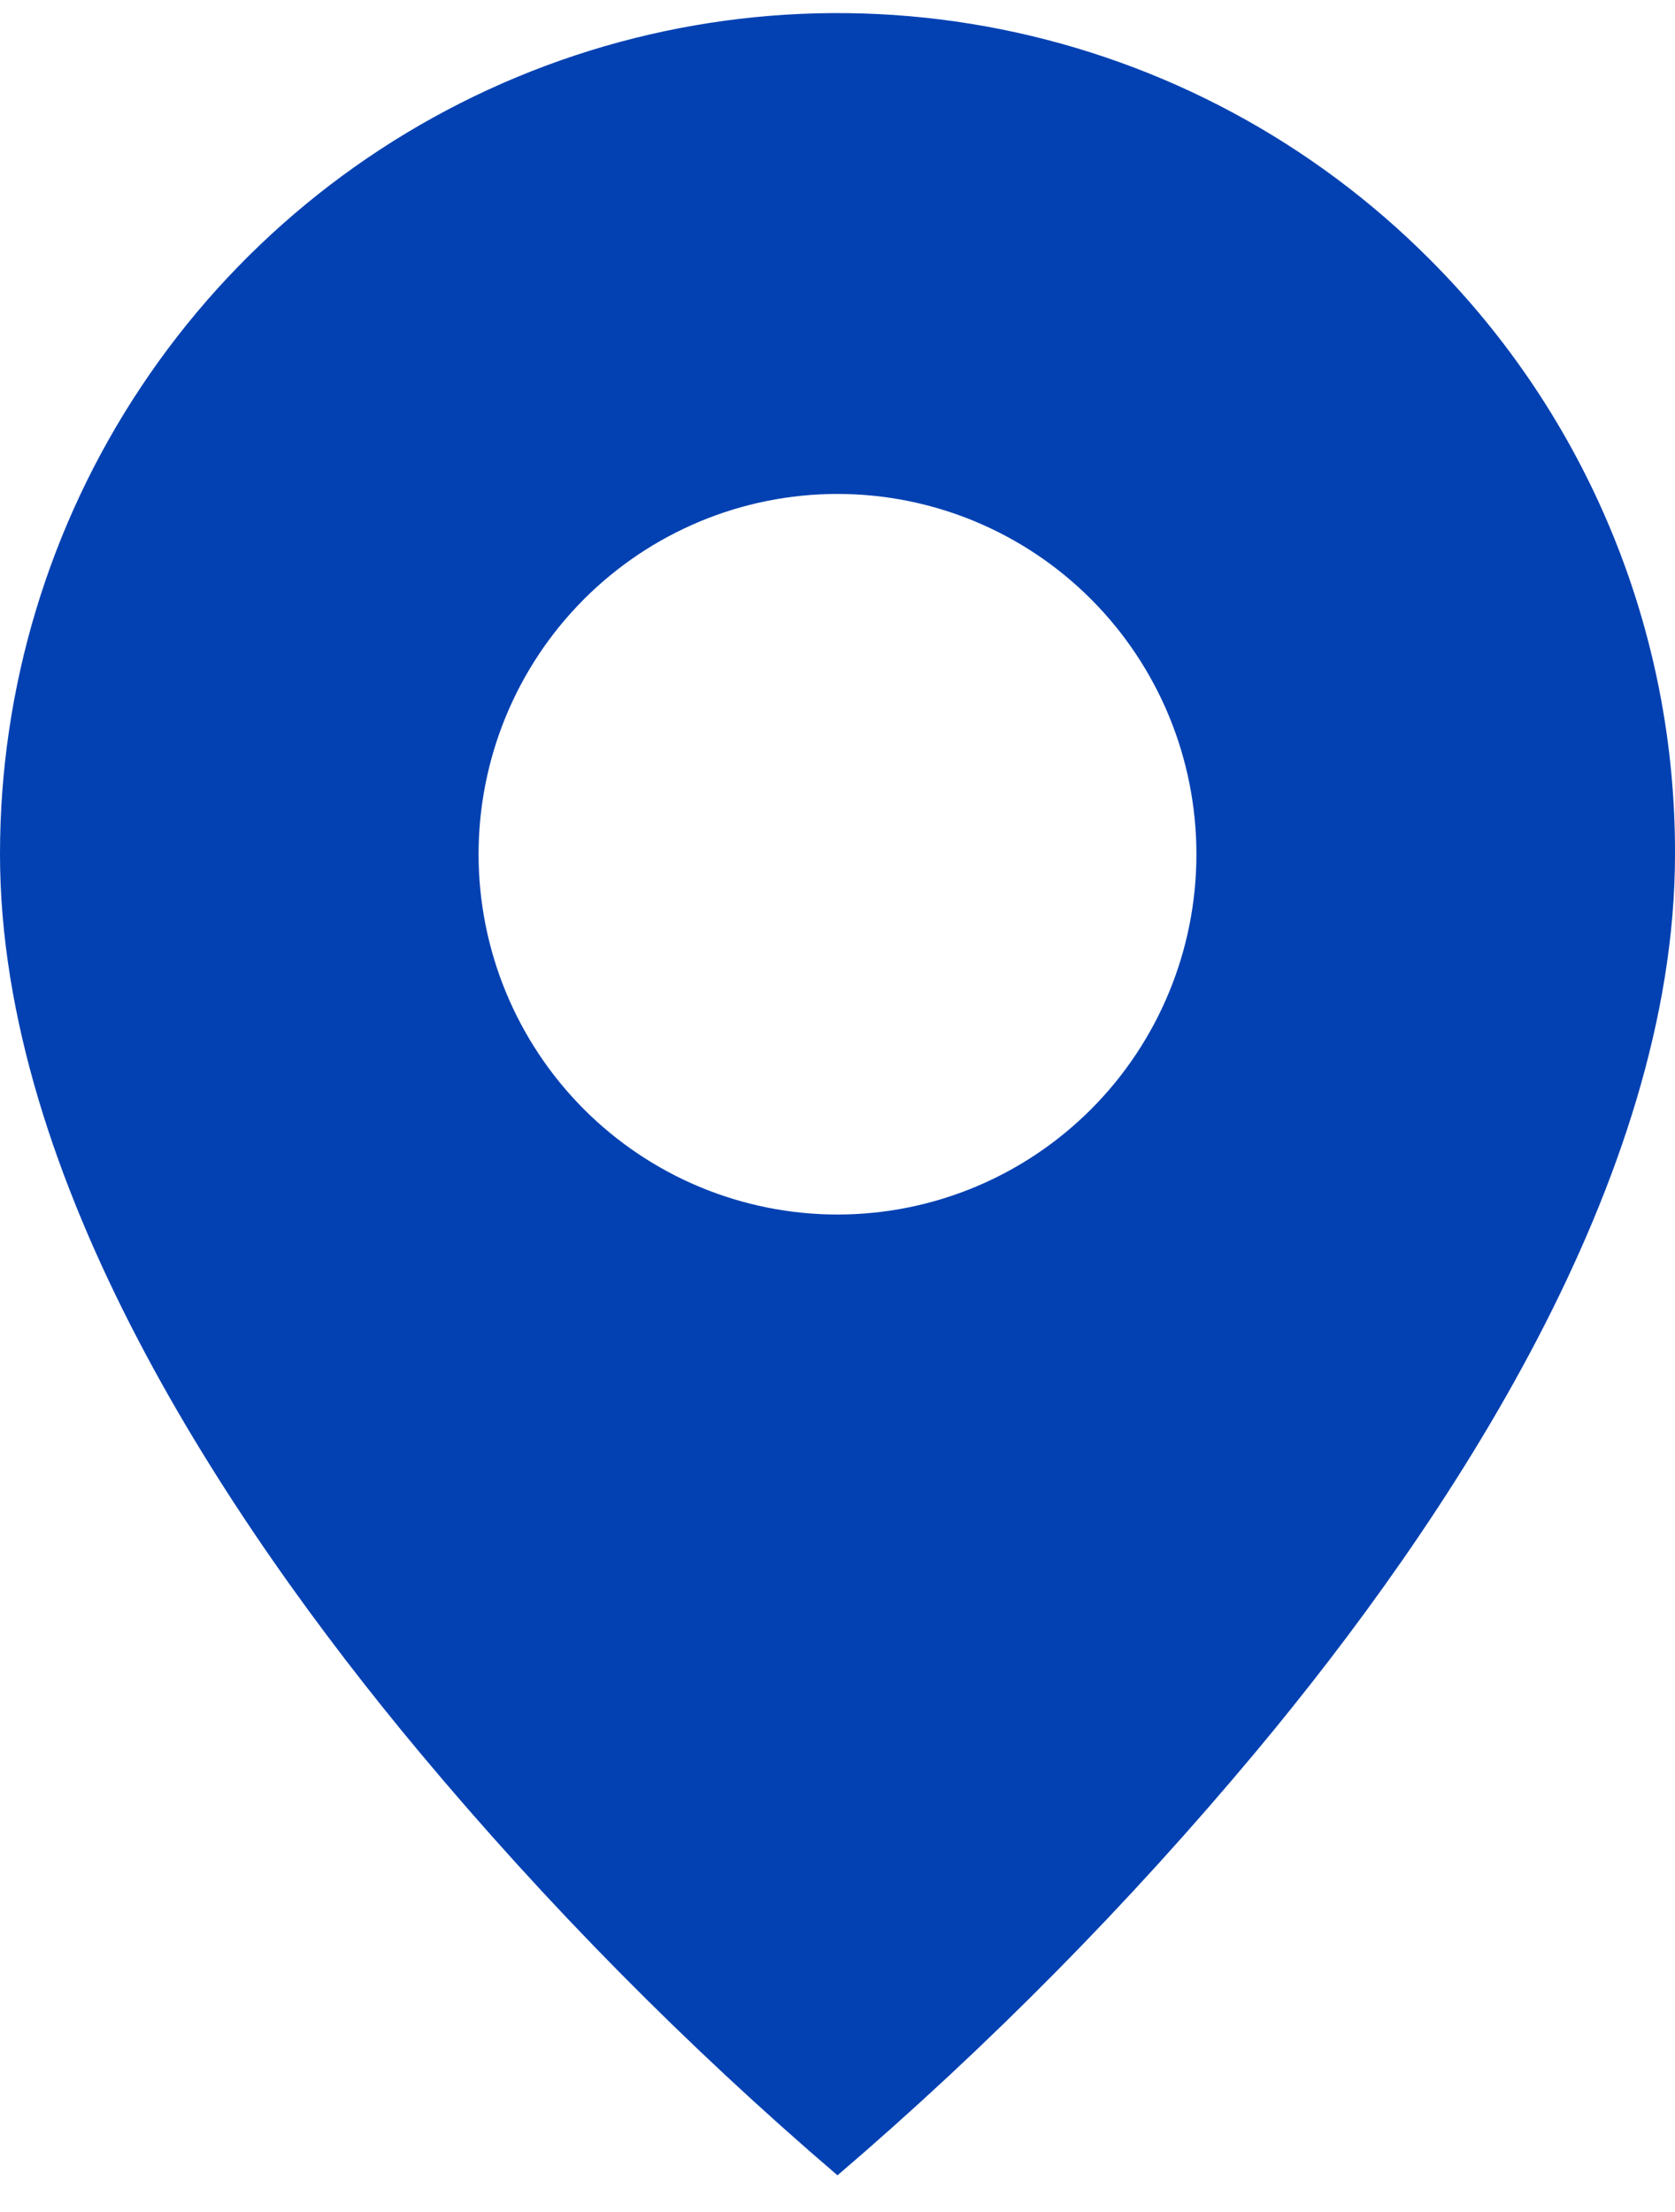 <?xml version="1.0" encoding="UTF-8"?> <svg xmlns="http://www.w3.org/2000/svg" width="25" height="33" viewBox="0 0 25 33" fill="none"><path d="M12.5 32.453C10.245 30.523 8.154 28.407 6.25 26.127C3.393 22.703 1.56945e-06 17.603 1.56945e-06 12.744C-0.001 10.262 0.731 7.836 2.105 5.772C3.478 3.708 5.431 2.1 7.716 1.15C10.001 0.2 12.516 -0.048 14.941 0.437C17.367 0.922 19.595 2.117 21.343 3.873C22.507 5.036 23.429 6.418 24.057 7.941C24.685 9.464 25.005 11.096 25 12.744C25 17.603 21.607 22.703 18.75 26.127C16.846 28.407 14.755 30.523 12.5 32.453ZM12.5 7.369C11.079 7.369 9.717 7.935 8.712 8.943C7.707 9.951 7.143 11.318 7.143 12.744C7.143 14.17 7.707 15.537 8.712 16.545C9.717 17.553 11.079 18.119 12.5 18.119C13.921 18.119 15.283 17.553 16.288 16.545C17.293 15.537 17.857 14.17 17.857 12.744C17.857 11.318 17.293 9.951 16.288 8.943C15.283 7.935 13.921 7.369 12.5 7.369Z" fill="#0341B2"></path></svg> 